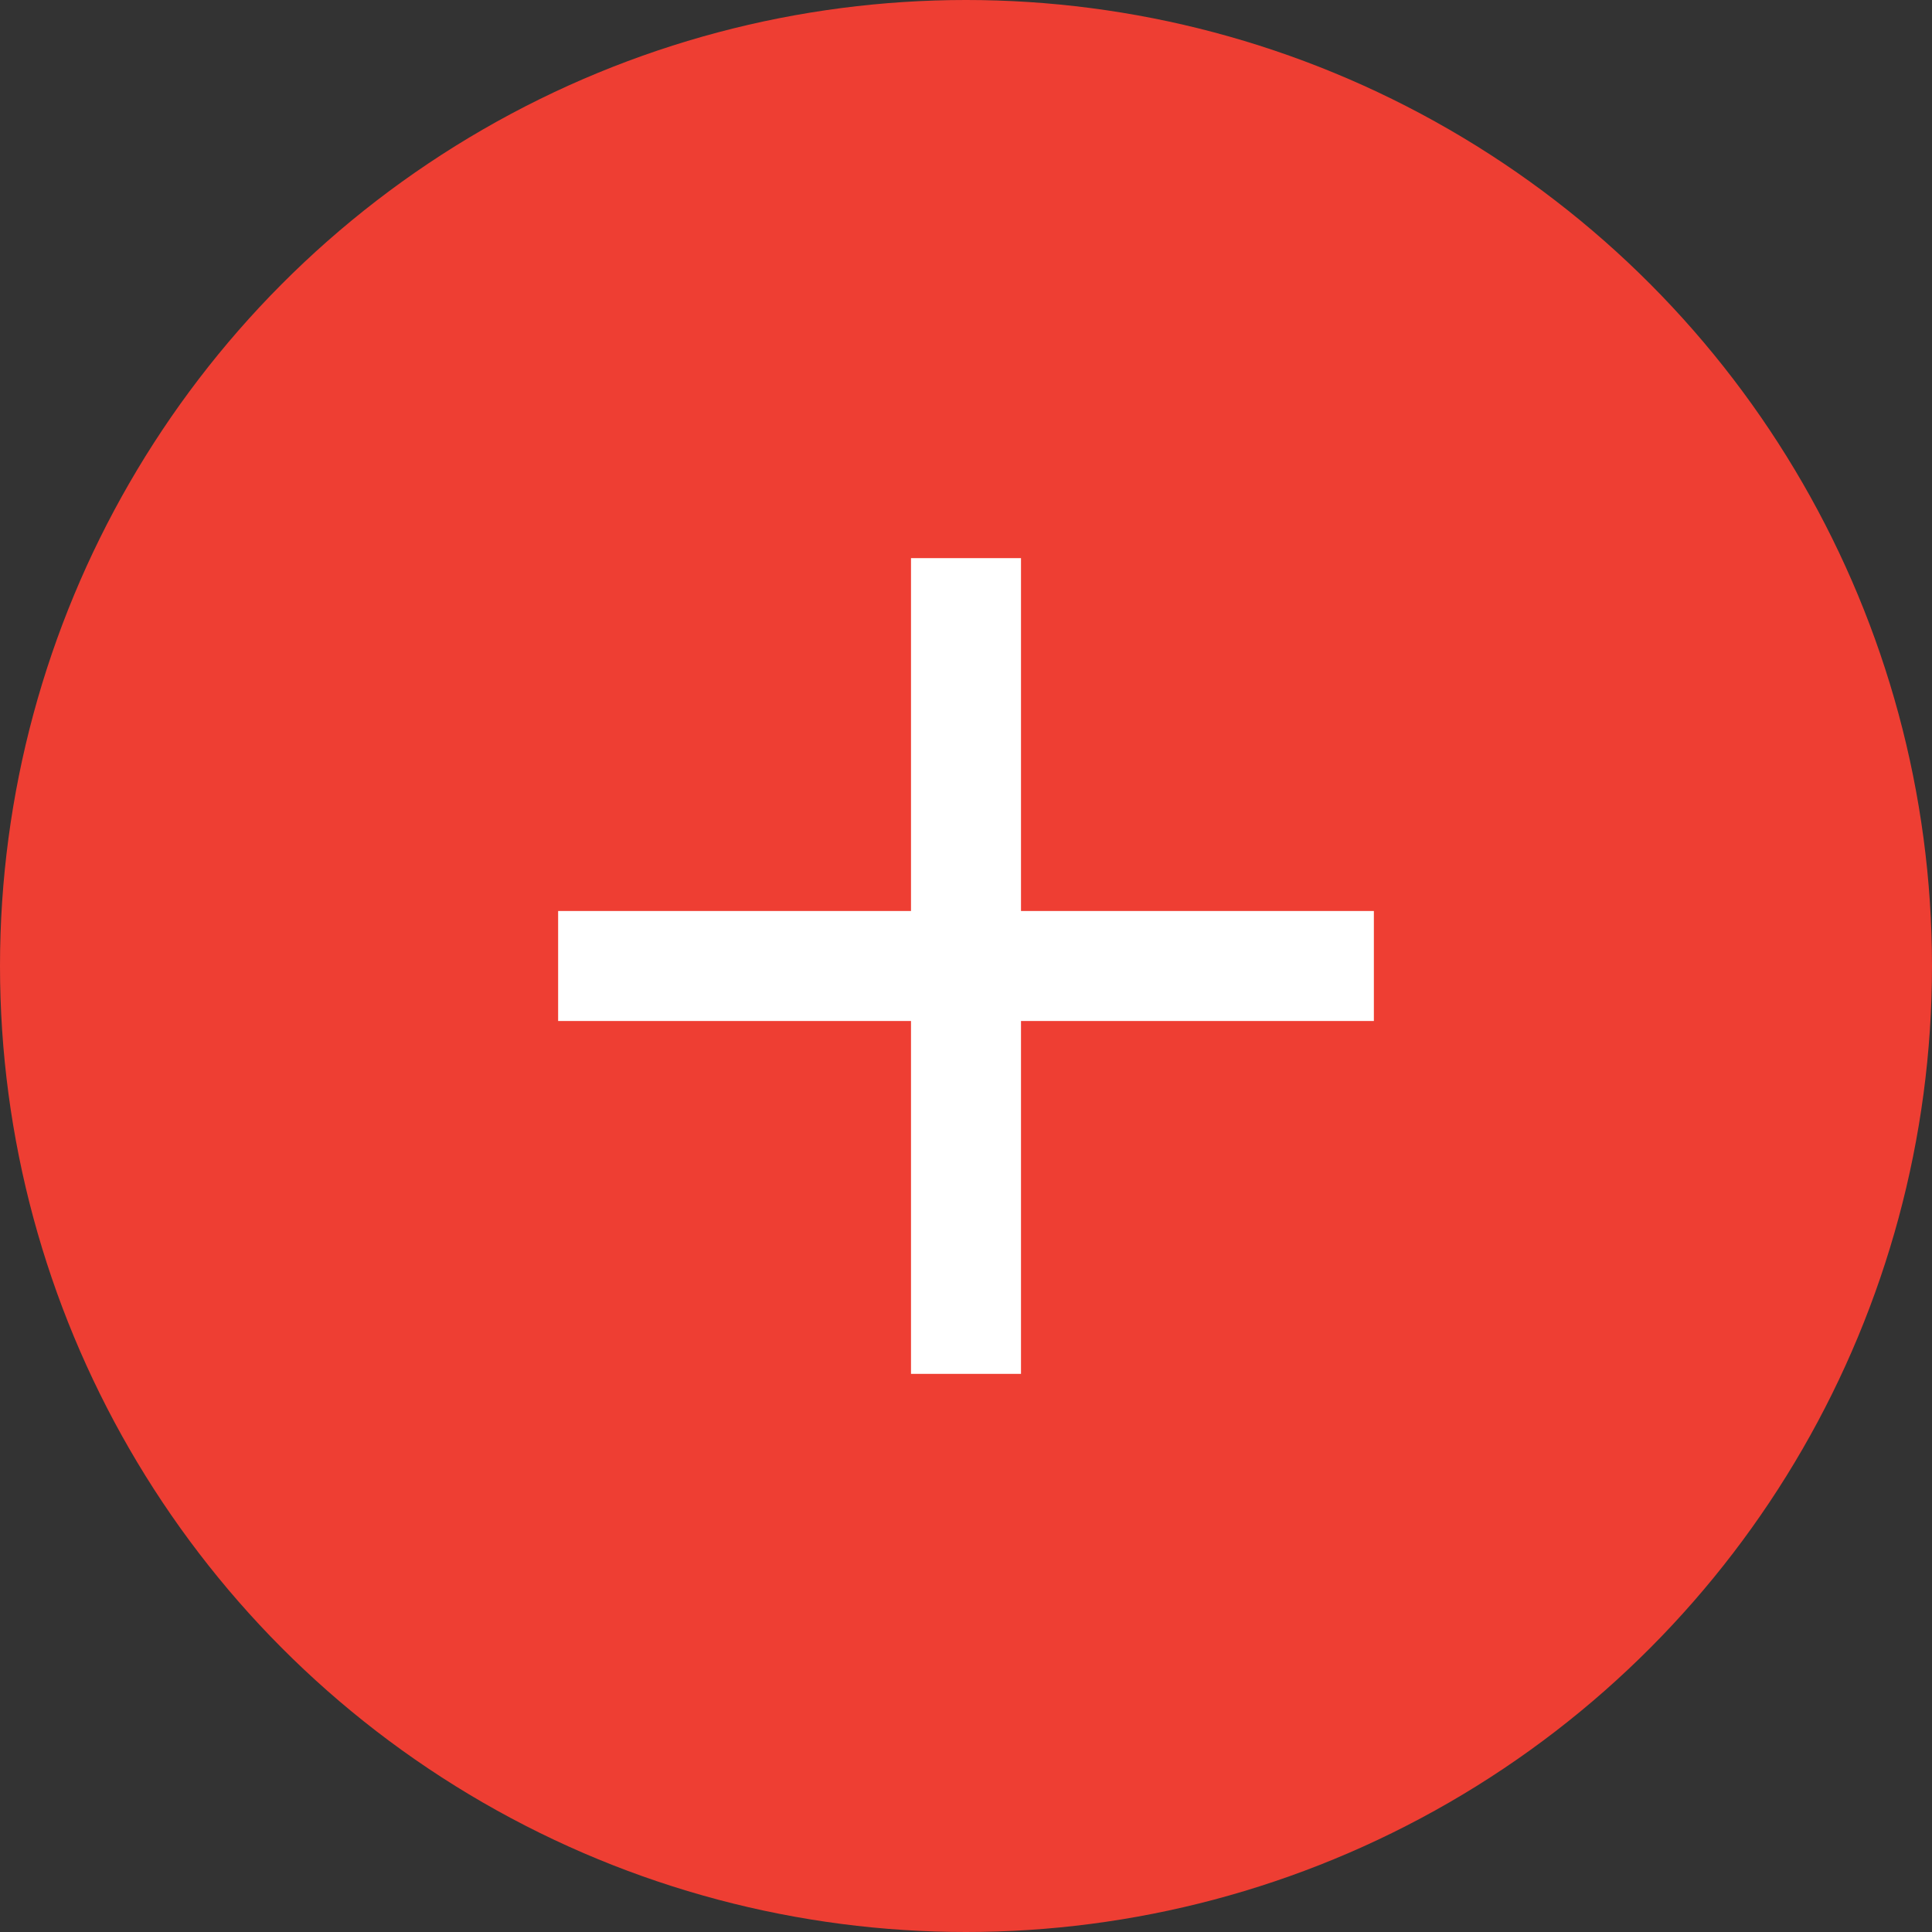 <svg width="45" height="45" viewBox="0 0 45 45" fill="none" xmlns="http://www.w3.org/2000/svg">
<rect x="0" y="0" width="45" height="45" fill="#333333" stroke="none"/>
<g id="mas">
<circle id="Ellipse 11" cx="22.5" cy="22.5" r="22.5" fill="#EE3E33"/>
<path id="zoom" d="M21.219 21.219H13V23.781H21.219V32H23.781V23.781H32V21.219H23.781V13H21.219V21.219Z" fill="white"/>
</g>
</svg>

